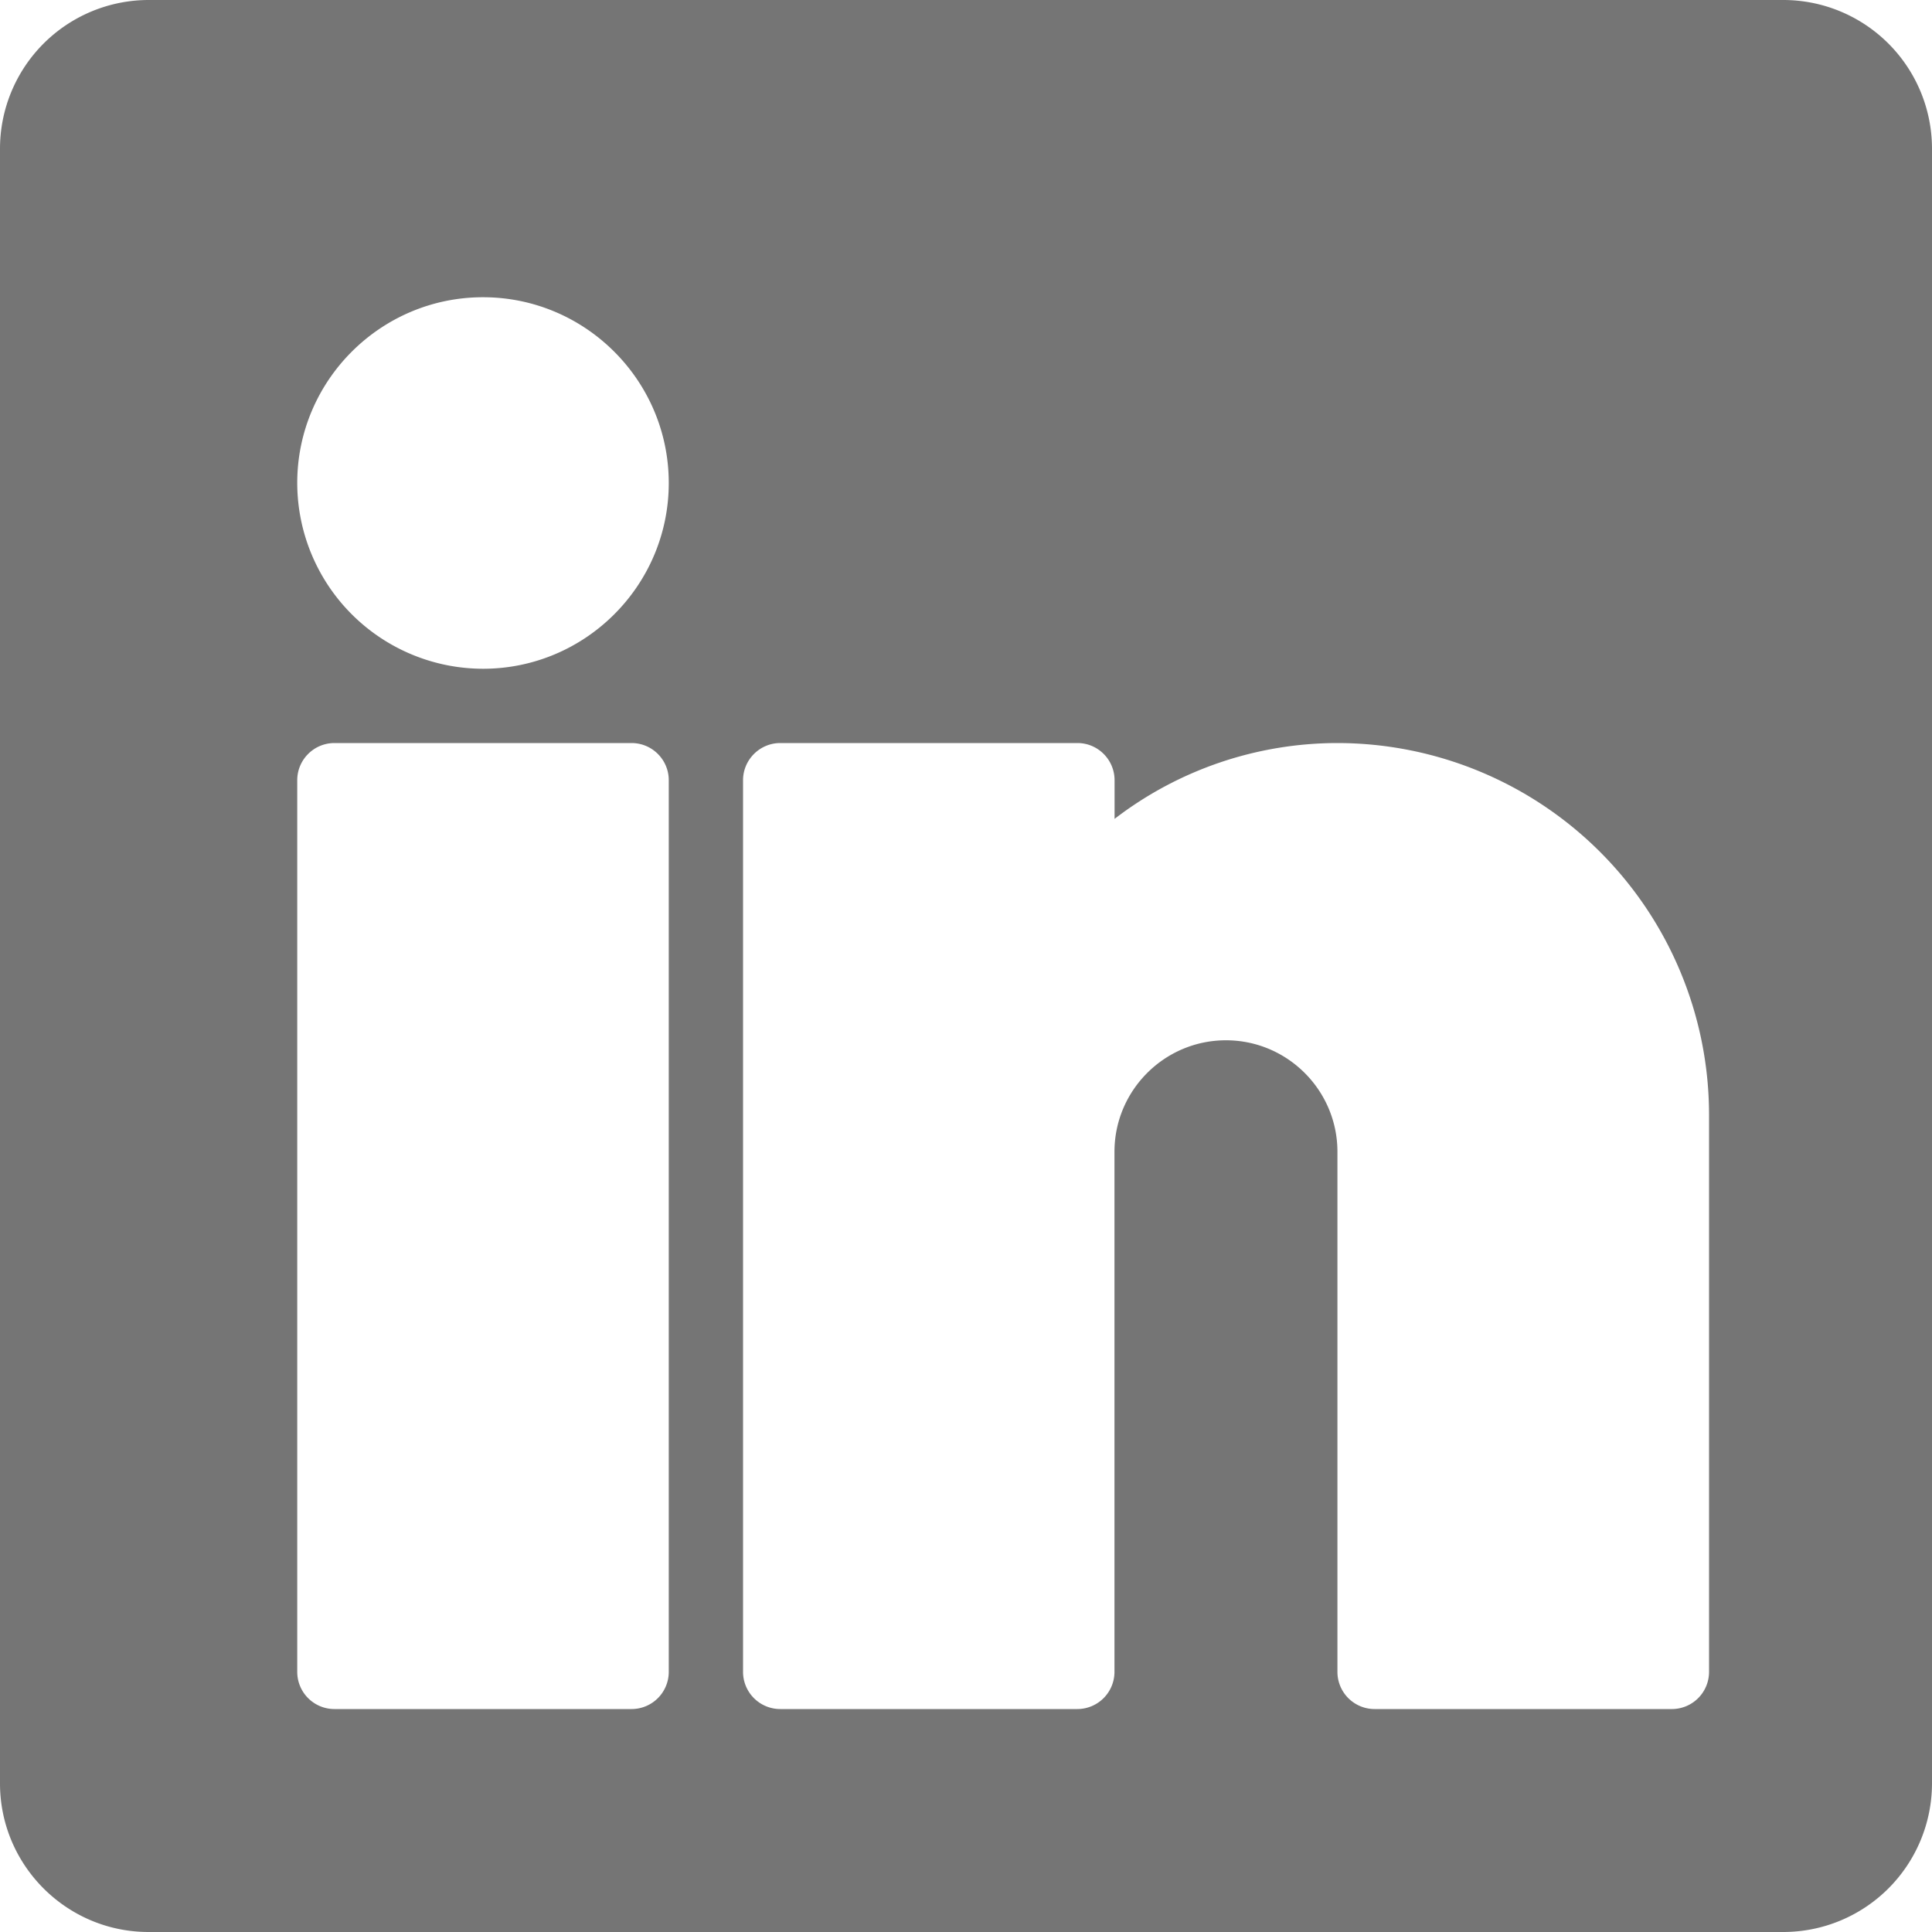 <svg xmlns="http://www.w3.org/2000/svg" width="20" height="20" viewBox="0 0 20 20">
    <path fill="#757575" fill-rule="evenodd" d="M17.692 17.308a.385.385 0 0 1-.384.384H14.23a.385.385 0 0 1-.385-.384v-5.385c0-.636-.518-1.154-1.154-1.154-.636 0-1.154.518-1.154 1.154v5.385a.385.385 0 0 1-.384.384H8.077a.385.385 0 0 1-.385-.384V8.077c0-.212.173-.385.385-.385h3.077c.212 0 .384.173.384.385v.4a3.788 3.788 0 0 1 2.308-.785 3.85 3.85 0 0 1 3.846 3.846v5.77zM5 6.923A1.926 1.926 0 0 1 3.077 5c0-1.06.863-1.923 1.923-1.923S6.923 3.94 6.923 5 6.06 6.923 5 6.923zm1.923 10.385a.385.385 0 0 1-.385.384H3.462a.385.385 0 0 1-.385-.384V8.077c0-.212.172-.385.385-.385h3.076c.213 0 .385.173.385.385v9.23zM18.462 0H1.538A1.54 1.54 0 0 0 0 1.538v16.924C0 19.31.69 20 1.538 20h16.924A1.54 1.54 0 0 0 20 18.462V1.538A1.54 1.54 0 0 0 18.462 0z"/>
</svg>
